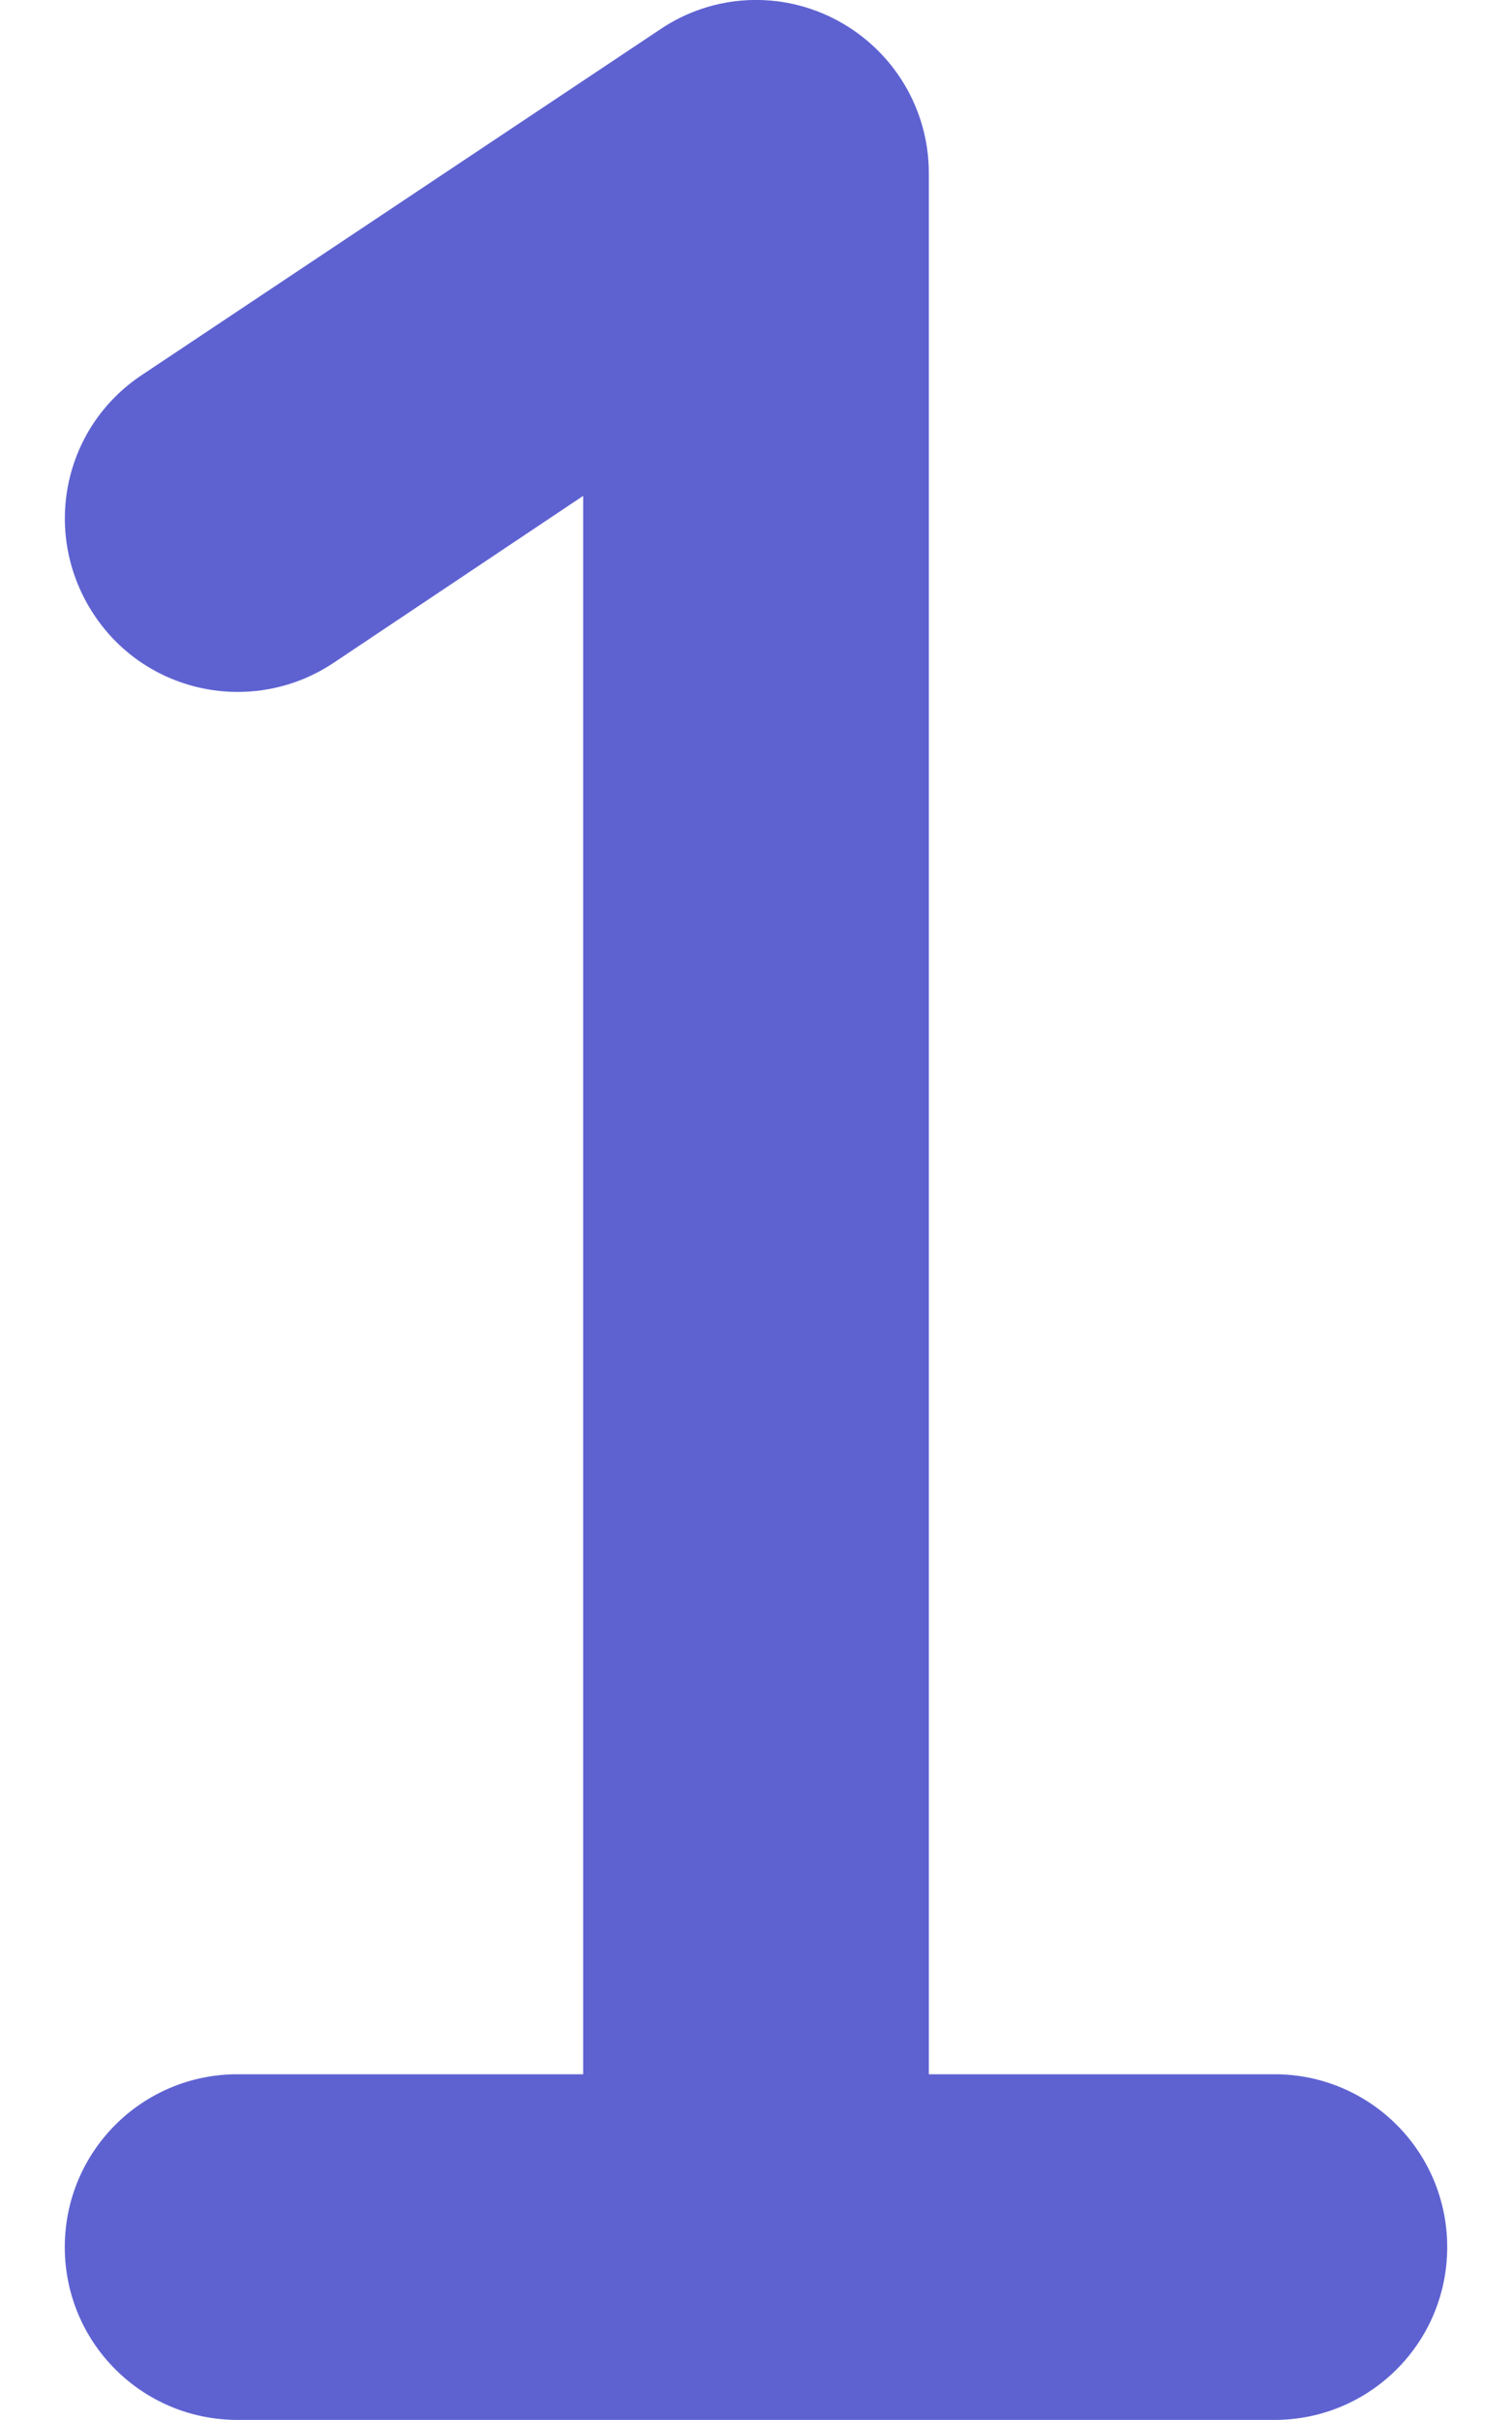 <?xml version="1.0" encoding="utf-8"?>
<svg xmlns="http://www.w3.org/2000/svg" width="20" height="32" viewBox="0 0 20 32" fill="none">
<path d="M12.286 2.286C12.286 1.443 11.821 0.672 11.079 0.272C10.336 -0.128 9.436 -0.086 8.736 0.386L1.879 4.957C0.822 5.657 0.543 7.071 1.243 8.128C1.943 9.186 3.365 9.464 4.414 8.764L7.714 6.557V27.428H3.143C1.879 27.428 0.857 28.449 0.857 29.714C0.857 30.978 1.879 31.999 3.143 31.999H16.857C18.121 31.999 19.143 30.978 19.143 29.714C19.143 28.449 18.121 27.428 16.857 27.428H12.286V2.286Z" fill="#5E62D1"/>
</svg>